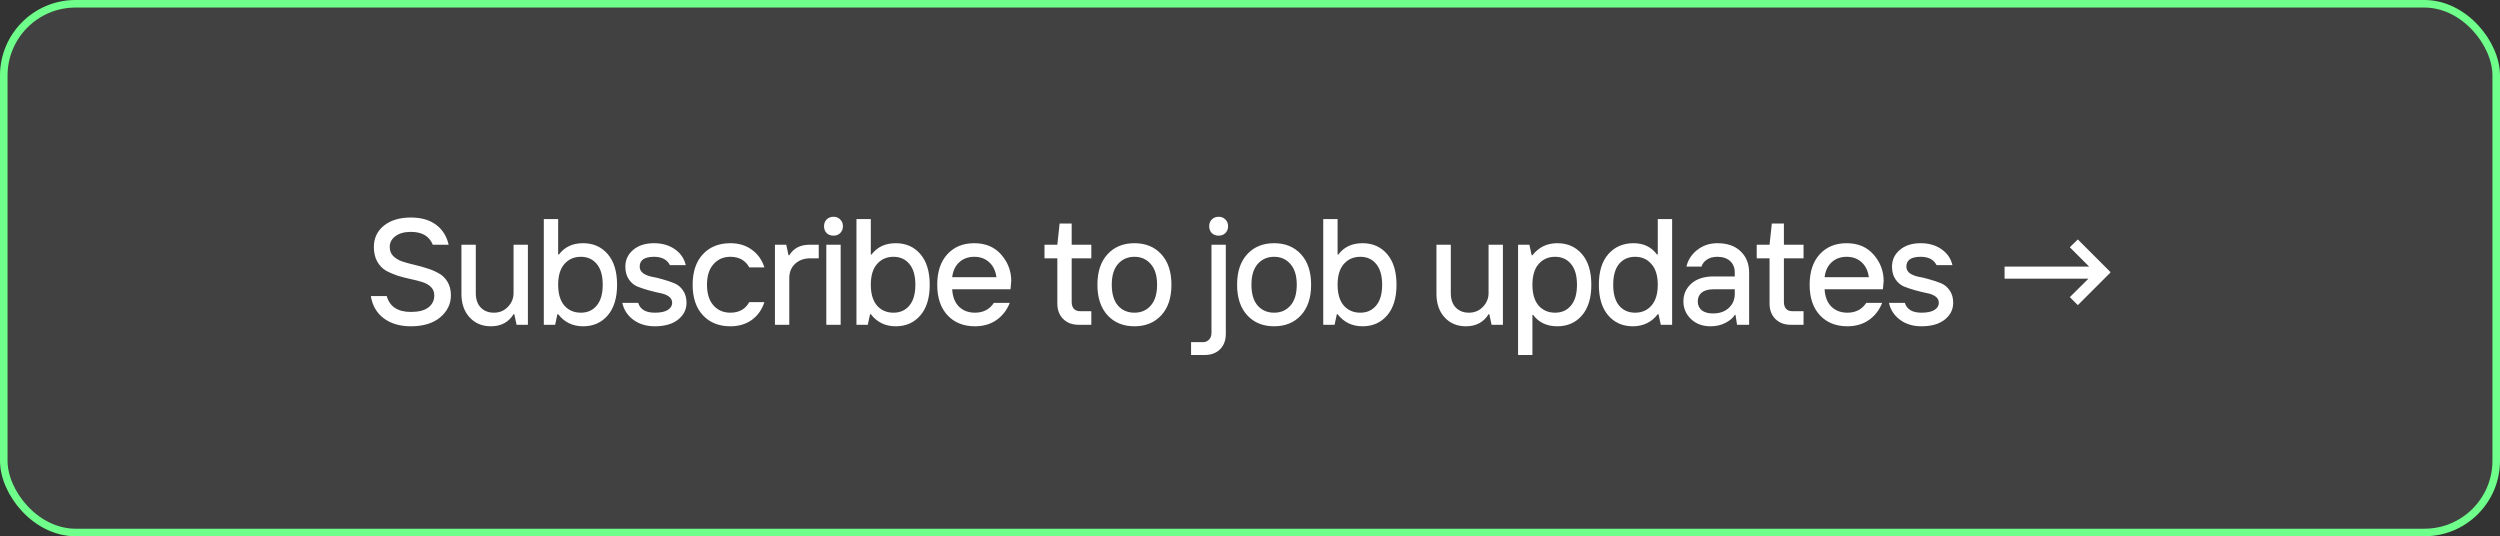 <?xml version="1.0" encoding="UTF-8"?> <svg xmlns="http://www.w3.org/2000/svg" width="331" height="71" viewBox="0 0 331 71" fill="none"><rect x="0" y="0" width="331" height="71" fill="#333333" stroke="none"/><rect x="0.5" y="0.5" width="330" height="70" rx="9.5" fill="white" fill-opacity="0.07"></rect><rect x="0.5" y="0.5" width="330" height="70" rx="9.5" stroke="#6FFF8B"></rect><path d="M54.4 43.2C52.947 43.2 51.747 42.847 50.8 42.14C49.867 41.433 49.3 40.453 49.1 39.2H51.2C51.6 40.6 52.667 41.3 54.4 41.3C55.413 41.3 56.18 41.107 56.7 40.72C57.233 40.32 57.5 39.78 57.5 39.1C57.5 38.66 57.353 38.293 57.06 38C56.767 37.707 56.38 37.487 55.9 37.34C55.433 37.193 54.913 37.06 54.34 36.94C53.78 36.82 53.213 36.673 52.64 36.5C52.08 36.313 51.56 36.087 51.08 35.82C50.613 35.54 50.233 35.14 49.94 34.62C49.647 34.087 49.5 33.447 49.5 32.7C49.5 31.54 49.94 30.6 50.82 29.88C51.713 29.16 52.907 28.8 54.4 28.8C55.773 28.8 56.887 29.12 57.74 29.76C58.593 30.4 59.147 31.28 59.4 32.4H57.3C56.847 31.267 55.88 30.7 54.4 30.7C53.533 30.7 52.847 30.893 52.34 31.28C51.847 31.653 51.6 32.127 51.6 32.7C51.6 33.167 51.747 33.56 52.04 33.88C52.347 34.187 52.733 34.427 53.2 34.6C53.68 34.76 54.207 34.907 54.78 35.04C55.367 35.173 55.947 35.333 56.52 35.52C57.093 35.693 57.613 35.913 58.08 36.18C58.56 36.433 58.947 36.807 59.24 37.3C59.547 37.793 59.7 38.393 59.7 39.1C59.7 40.247 59.227 41.22 58.28 42.02C57.333 42.807 56.04 43.2 54.4 43.2ZM64.995 43.2C63.834 43.2 62.895 42.807 62.175 42.02C61.455 41.233 61.094 40.193 61.094 38.9V32.4H62.995V38.8C62.995 39.627 63.215 40.267 63.654 40.72C64.094 41.173 64.674 41.4 65.394 41.4C66.128 41.4 66.741 41.147 67.234 40.64C67.741 40.12 67.995 39.507 67.995 38.8V32.4H69.894V43H68.394L68.094 41.6H67.995C67.341 42.667 66.341 43.2 64.995 43.2ZM76.901 41.4C77.781 41.4 78.481 41.087 79.001 40.46C79.534 39.833 79.801 38.913 79.801 37.7C79.801 36.487 79.534 35.567 79.001 34.94C78.481 34.313 77.781 34 76.901 34C76.007 34 75.281 34.32 74.721 34.96C74.174 35.587 73.901 36.5 73.901 37.7C73.901 38.9 74.174 39.82 74.721 40.46C75.281 41.087 76.007 41.4 76.901 41.4ZM77.201 43.2C75.827 43.2 74.727 42.667 73.901 41.6H73.801L73.501 43H72.001V29H73.901V33.7H74.001C74.747 32.7 75.814 32.2 77.201 32.2C78.547 32.2 79.634 32.68 80.461 33.64C81.287 34.6 81.701 35.953 81.701 37.7C81.701 39.447 81.287 40.8 80.461 41.76C79.634 42.72 78.547 43.2 77.201 43.2ZM86.695 43.2C85.575 43.2 84.629 42.913 83.855 42.34C83.082 41.767 82.595 41.02 82.395 40.1H84.495C84.762 40.967 85.495 41.4 86.695 41.4C87.455 41.4 88.029 41.28 88.415 41.04C88.802 40.787 88.995 40.473 88.995 40.1C88.995 39.74 88.842 39.453 88.535 39.24C88.229 39.027 87.842 38.88 87.375 38.8C86.922 38.707 86.429 38.587 85.895 38.44C85.362 38.293 84.862 38.127 84.395 37.94C83.942 37.753 83.562 37.433 83.255 36.98C82.949 36.527 82.795 35.967 82.795 35.3C82.795 34.42 83.135 33.687 83.815 33.1C84.509 32.5 85.435 32.2 86.595 32.2C87.675 32.2 88.595 32.467 89.355 33C90.115 33.533 90.595 34.233 90.795 35.1H88.695C88.322 34.367 87.622 34 86.595 34C85.329 34 84.695 34.433 84.695 35.3C84.695 35.66 84.849 35.953 85.155 36.18C85.462 36.393 85.842 36.547 86.295 36.64C86.762 36.72 87.262 36.84 87.795 37C88.329 37.147 88.822 37.313 89.275 37.5C89.742 37.687 90.129 38.007 90.435 38.46C90.742 38.9 90.895 39.447 90.895 40.1C90.895 40.98 90.522 41.72 89.775 42.32C89.029 42.907 88.002 43.2 86.695 43.2ZM96.705 43.2C95.185 43.2 93.971 42.713 93.065 41.74C92.158 40.767 91.705 39.42 91.705 37.7C91.705 35.98 92.158 34.633 93.065 33.66C93.971 32.687 95.185 32.2 96.705 32.2C97.825 32.2 98.778 32.493 99.565 33.08C100.351 33.653 100.898 34.427 101.205 35.4H99.205C98.685 34.467 97.851 34 96.705 34C95.785 34 95.038 34.327 94.465 34.98C93.891 35.62 93.605 36.527 93.605 37.7C93.605 38.873 93.891 39.787 94.465 40.44C95.038 41.08 95.785 41.4 96.705 41.4C97.851 41.4 98.685 40.933 99.205 40H101.205C100.898 40.973 100.351 41.753 99.565 42.34C98.778 42.913 97.825 43.2 96.705 43.2ZM102.601 43V32.4H104.101L104.401 33.8H104.501C105.061 32.867 105.961 32.4 107.201 32.4H108.401V34.2H107.301C106.461 34.2 105.781 34.447 105.261 34.94C104.754 35.42 104.501 36.04 104.501 36.8V43H102.601ZM109.403 43V32.4H111.303V43H109.403ZM110.363 31.2C109.99 31.2 109.683 31.087 109.443 30.86C109.216 30.62 109.103 30.32 109.103 29.96C109.103 29.587 109.216 29.287 109.443 29.06C109.683 28.82 109.99 28.7 110.363 28.7C110.723 28.7 111.016 28.82 111.243 29.06C111.483 29.287 111.603 29.587 111.603 29.96C111.603 30.32 111.483 30.62 111.243 30.86C111.016 31.087 110.723 31.2 110.363 31.2ZM118.295 41.4C119.175 41.4 119.875 41.087 120.395 40.46C120.929 39.833 121.195 38.913 121.195 37.7C121.195 36.487 120.929 35.567 120.395 34.94C119.875 34.313 119.175 34 118.295 34C117.402 34 116.675 34.32 116.115 34.96C115.569 35.587 115.295 36.5 115.295 37.7C115.295 38.9 115.569 39.82 116.115 40.46C116.675 41.087 117.402 41.4 118.295 41.4ZM118.595 43.2C117.222 43.2 116.122 42.667 115.295 41.6H115.195L114.895 43H113.395V29H115.295V33.7H115.395C116.142 32.7 117.209 32.2 118.595 32.2C119.942 32.2 121.029 32.68 121.855 33.64C122.682 34.6 123.095 35.953 123.095 37.7C123.095 39.447 122.682 40.8 121.855 41.76C121.029 42.72 119.942 43.2 118.595 43.2ZM129.09 43.2C127.57 43.2 126.357 42.713 125.45 41.74C124.543 40.767 124.09 39.42 124.09 37.7C124.09 35.98 124.537 34.633 125.43 33.66C126.323 32.687 127.51 32.2 128.99 32.2C130.497 32.2 131.69 32.707 132.57 33.72C133.45 34.733 133.89 35.893 133.89 37.2L133.79 38.3H126.07C126.123 39.287 126.423 40.053 126.97 40.6C127.517 41.133 128.223 41.4 129.09 41.4C130.183 41.4 131.017 40.967 131.59 40.1H133.69C133.33 41.033 132.75 41.787 131.95 42.36C131.15 42.92 130.197 43.2 129.09 43.2ZM126.07 36.7H131.93C131.81 35.847 131.49 35.187 130.97 34.72C130.45 34.24 129.79 34 128.99 34C128.19 34 127.53 34.24 127.01 34.72C126.49 35.187 126.177 35.847 126.07 36.7ZM142.791 43C141.951 43 141.271 42.74 140.751 42.22C140.244 41.7 139.991 41.027 139.991 40.2V34.2H138.291V32.4H139.991L140.291 29.6H141.891V32.4H144.491V34.2H141.891V40C141.891 40.36 141.984 40.653 142.171 40.88C142.371 41.093 142.644 41.2 142.991 41.2H144.491V43H142.791ZM153.758 41.74C152.864 42.713 151.678 43.2 150.198 43.2C148.718 43.2 147.531 42.713 146.638 41.74C145.744 40.767 145.298 39.42 145.298 37.7C145.298 35.98 145.744 34.633 146.638 33.66C147.531 32.687 148.718 32.2 150.198 32.2C151.678 32.2 152.864 32.687 153.758 33.66C154.651 34.633 155.098 35.98 155.098 37.7C155.098 39.42 154.651 40.767 153.758 41.74ZM148.018 40.46C148.578 41.087 149.304 41.4 150.198 41.4C151.091 41.4 151.811 41.087 152.358 40.46C152.918 39.82 153.198 38.9 153.198 37.7C153.198 36.5 152.918 35.587 152.358 34.96C151.811 34.32 151.091 34 150.198 34C149.304 34 148.578 34.32 148.018 34.96C147.471 35.587 147.198 36.5 147.198 37.7C147.198 38.9 147.471 39.82 148.018 40.46ZM157.698 47V45.3H159.298C159.605 45.3 159.865 45.187 160.078 44.96C160.292 44.733 160.398 44.447 160.398 44.1V32.4H162.298V44.2C162.298 45.053 162.045 45.733 161.538 46.24C161.032 46.747 160.352 47 159.498 47H157.698ZM161.358 31.2C160.985 31.2 160.678 31.087 160.438 30.86C160.212 30.62 160.098 30.32 160.098 29.96C160.098 29.587 160.212 29.287 160.438 29.06C160.678 28.82 160.985 28.7 161.358 28.7C161.718 28.7 162.012 28.82 162.238 29.06C162.478 29.287 162.598 29.587 162.598 29.96C162.598 30.32 162.478 30.62 162.238 30.86C162.012 31.087 161.718 31.2 161.358 31.2ZM172.251 41.74C171.357 42.713 170.171 43.2 168.691 43.2C167.211 43.2 166.024 42.713 165.131 41.74C164.237 40.767 163.791 39.42 163.791 37.7C163.791 35.98 164.237 34.633 165.131 33.66C166.024 32.687 167.211 32.2 168.691 32.2C170.171 32.2 171.357 32.687 172.251 33.66C173.144 34.633 173.591 35.98 173.591 37.7C173.591 39.42 173.144 40.767 172.251 41.74ZM166.511 40.46C167.071 41.087 167.797 41.4 168.691 41.4C169.584 41.4 170.304 41.087 170.851 40.46C171.411 39.82 171.691 38.9 171.691 37.7C171.691 36.5 171.411 35.587 170.851 34.96C170.304 34.32 169.584 34 168.691 34C167.797 34 167.071 34.32 166.511 34.96C165.964 35.587 165.691 36.5 165.691 37.7C165.691 38.9 165.964 39.82 166.511 40.46ZM180.097 41.4C180.977 41.4 181.677 41.087 182.197 40.46C182.73 39.833 182.997 38.913 182.997 37.7C182.997 36.487 182.73 35.567 182.197 34.94C181.677 34.313 180.977 34 180.097 34C179.204 34 178.477 34.32 177.917 34.96C177.37 35.587 177.097 36.5 177.097 37.7C177.097 38.9 177.37 39.82 177.917 40.46C178.477 41.087 179.204 41.4 180.097 41.4ZM180.397 43.2C179.024 43.2 177.924 42.667 177.097 41.6H176.997L176.697 43H175.197V29H177.097V33.7H177.197C177.944 32.7 179.01 32.2 180.397 32.2C181.744 32.2 182.83 32.68 183.657 33.64C184.484 34.6 184.897 35.953 184.897 37.7C184.897 39.447 184.484 40.8 183.657 41.76C182.83 42.72 181.744 43.2 180.397 43.2ZM194.086 43.2C192.926 43.2 191.986 42.807 191.266 42.02C190.546 41.233 190.186 40.193 190.186 38.9V32.4H192.086V38.8C192.086 39.627 192.306 40.267 192.746 40.72C193.186 41.173 193.766 41.4 194.486 41.4C195.219 41.4 195.833 41.147 196.326 40.64C196.833 40.12 197.086 39.507 197.086 38.8V32.4H198.986V43H197.486L197.186 41.6H197.086C196.433 42.667 195.433 43.2 194.086 43.2ZM200.992 47V32.4H202.492L202.792 33.8H202.892C203.719 32.733 204.819 32.2 206.192 32.2C207.539 32.2 208.626 32.68 209.452 33.64C210.279 34.6 210.692 35.953 210.692 37.7C210.692 39.447 210.279 40.8 209.452 41.76C208.626 42.72 207.539 43.2 206.192 43.2C204.806 43.2 203.739 42.7 202.992 41.7H202.892V47H200.992ZM205.892 41.4C206.772 41.4 207.472 41.087 207.992 40.46C208.526 39.833 208.792 38.913 208.792 37.7C208.792 36.487 208.526 35.567 207.992 34.94C207.472 34.313 206.772 34 205.892 34C204.999 34 204.272 34.32 203.712 34.96C203.166 35.587 202.892 36.5 202.892 37.7C202.892 38.9 203.166 39.82 203.712 40.46C204.272 41.087 204.999 41.4 205.892 41.4ZM216.489 41.4C217.382 41.4 218.102 41.087 218.649 40.46C219.209 39.82 219.489 38.9 219.489 37.7C219.489 36.5 219.209 35.587 218.649 34.96C218.102 34.32 217.382 34 216.489 34C215.609 34 214.902 34.313 214.369 34.94C213.849 35.567 213.589 36.487 213.589 37.7C213.589 38.913 213.849 39.833 214.369 40.46C214.902 41.087 215.609 41.4 216.489 41.4ZM216.189 43.2C214.842 43.2 213.756 42.72 212.929 41.76C212.102 40.8 211.689 39.447 211.689 37.7C211.689 35.94 212.109 34.587 212.949 33.64C213.789 32.68 214.902 32.2 216.289 32.2C217.609 32.2 218.642 32.7 219.389 33.7H219.489V29H221.389V43H219.889L219.589 41.6H219.489C218.662 42.667 217.562 43.2 216.189 43.2ZM226.784 41.5C227.664 41.5 228.364 41.26 228.884 40.78C229.417 40.287 229.684 39.66 229.684 38.9V38.3H226.884C226.19 38.3 225.664 38.447 225.304 38.74C224.957 39.02 224.784 39.407 224.784 39.9C224.784 40.393 224.957 40.787 225.304 41.08C225.664 41.36 226.157 41.5 226.784 41.5ZM226.484 43.2C225.417 43.2 224.55 42.88 223.884 42.24C223.217 41.6 222.884 40.82 222.884 39.9C222.884 38.953 223.237 38.167 223.944 37.54C224.65 36.913 225.63 36.6 226.884 36.6H229.684V36.1C229.684 35.447 229.477 34.933 229.064 34.56C228.65 34.187 228.09 34 227.384 34C226.81 34 226.344 34.127 225.984 34.38C225.624 34.62 225.39 34.927 225.284 35.3H223.284C223.484 34.42 223.957 33.687 224.704 33.1C225.464 32.5 226.357 32.2 227.384 32.2C228.704 32.2 229.73 32.56 230.464 33.28C231.21 33.987 231.584 34.927 231.584 36.1V43H229.984L229.784 41.7H229.684C229.457 42.087 229.05 42.433 228.464 42.74C227.89 43.047 227.23 43.2 226.484 43.2ZM237.089 43C236.249 43 235.569 42.74 235.049 42.22C234.542 41.7 234.289 41.027 234.289 40.2V34.2H232.589V32.4H234.289L234.589 29.6H236.189V32.4H238.789V34.2H236.189V40C236.189 40.36 236.282 40.653 236.469 40.88C236.669 41.093 236.942 41.2 237.289 41.2H238.789V43H237.089ZM244.596 43.2C243.076 43.2 241.863 42.713 240.956 41.74C240.049 40.767 239.596 39.42 239.596 37.7C239.596 35.98 240.043 34.633 240.936 33.66C241.829 32.687 243.016 32.2 244.496 32.2C246.003 32.2 247.196 32.707 248.076 33.72C248.956 34.733 249.396 35.893 249.396 37.2L249.296 38.3H241.576C241.629 39.287 241.929 40.053 242.476 40.6C243.023 41.133 243.729 41.4 244.596 41.4C245.689 41.4 246.523 40.967 247.096 40.1H249.196C248.836 41.033 248.256 41.787 247.456 42.36C246.656 42.92 245.703 43.2 244.596 43.2ZM241.576 36.7H247.436C247.316 35.847 246.996 35.187 246.476 34.72C245.956 34.24 245.296 34 244.496 34C243.696 34 243.036 34.24 242.516 34.72C241.996 35.187 241.683 35.847 241.576 36.7ZM254.402 43.2C253.282 43.2 252.336 42.913 251.562 42.34C250.789 41.767 250.302 41.02 250.102 40.1H252.202C252.469 40.967 253.202 41.4 254.402 41.4C255.162 41.4 255.736 41.28 256.122 41.04C256.509 40.787 256.702 40.473 256.702 40.1C256.702 39.74 256.549 39.453 256.242 39.24C255.936 39.027 255.549 38.88 255.082 38.8C254.629 38.707 254.136 38.587 253.602 38.44C253.069 38.293 252.569 38.127 252.102 37.94C251.649 37.753 251.269 37.433 250.962 36.98C250.656 36.527 250.502 35.967 250.502 35.3C250.502 34.42 250.842 33.687 251.522 33.1C252.216 32.5 253.142 32.2 254.302 32.2C255.382 32.2 256.302 32.467 257.062 33C257.822 33.533 258.302 34.233 258.502 35.1H256.402C256.029 34.367 255.329 34 254.302 34C253.036 34 252.402 34.433 252.402 35.3C252.402 35.66 252.556 35.953 252.862 36.18C253.169 36.393 253.549 36.547 254.002 36.64C254.469 36.72 254.969 36.84 255.502 37C256.036 37.147 256.529 37.313 256.982 37.5C257.449 37.687 257.836 38.007 258.142 38.46C258.449 38.9 258.602 39.447 258.602 40.1C258.602 40.98 258.229 41.72 257.482 42.32C256.736 42.907 255.709 43.2 254.402 43.2ZM275.106 40.4L274.046 39.34L276.506 36.9H265.406V35.3H276.606L274.046 32.74L275.106 31.7L279.406 36V36.1L275.106 40.4Z" fill="white"></path></svg> 